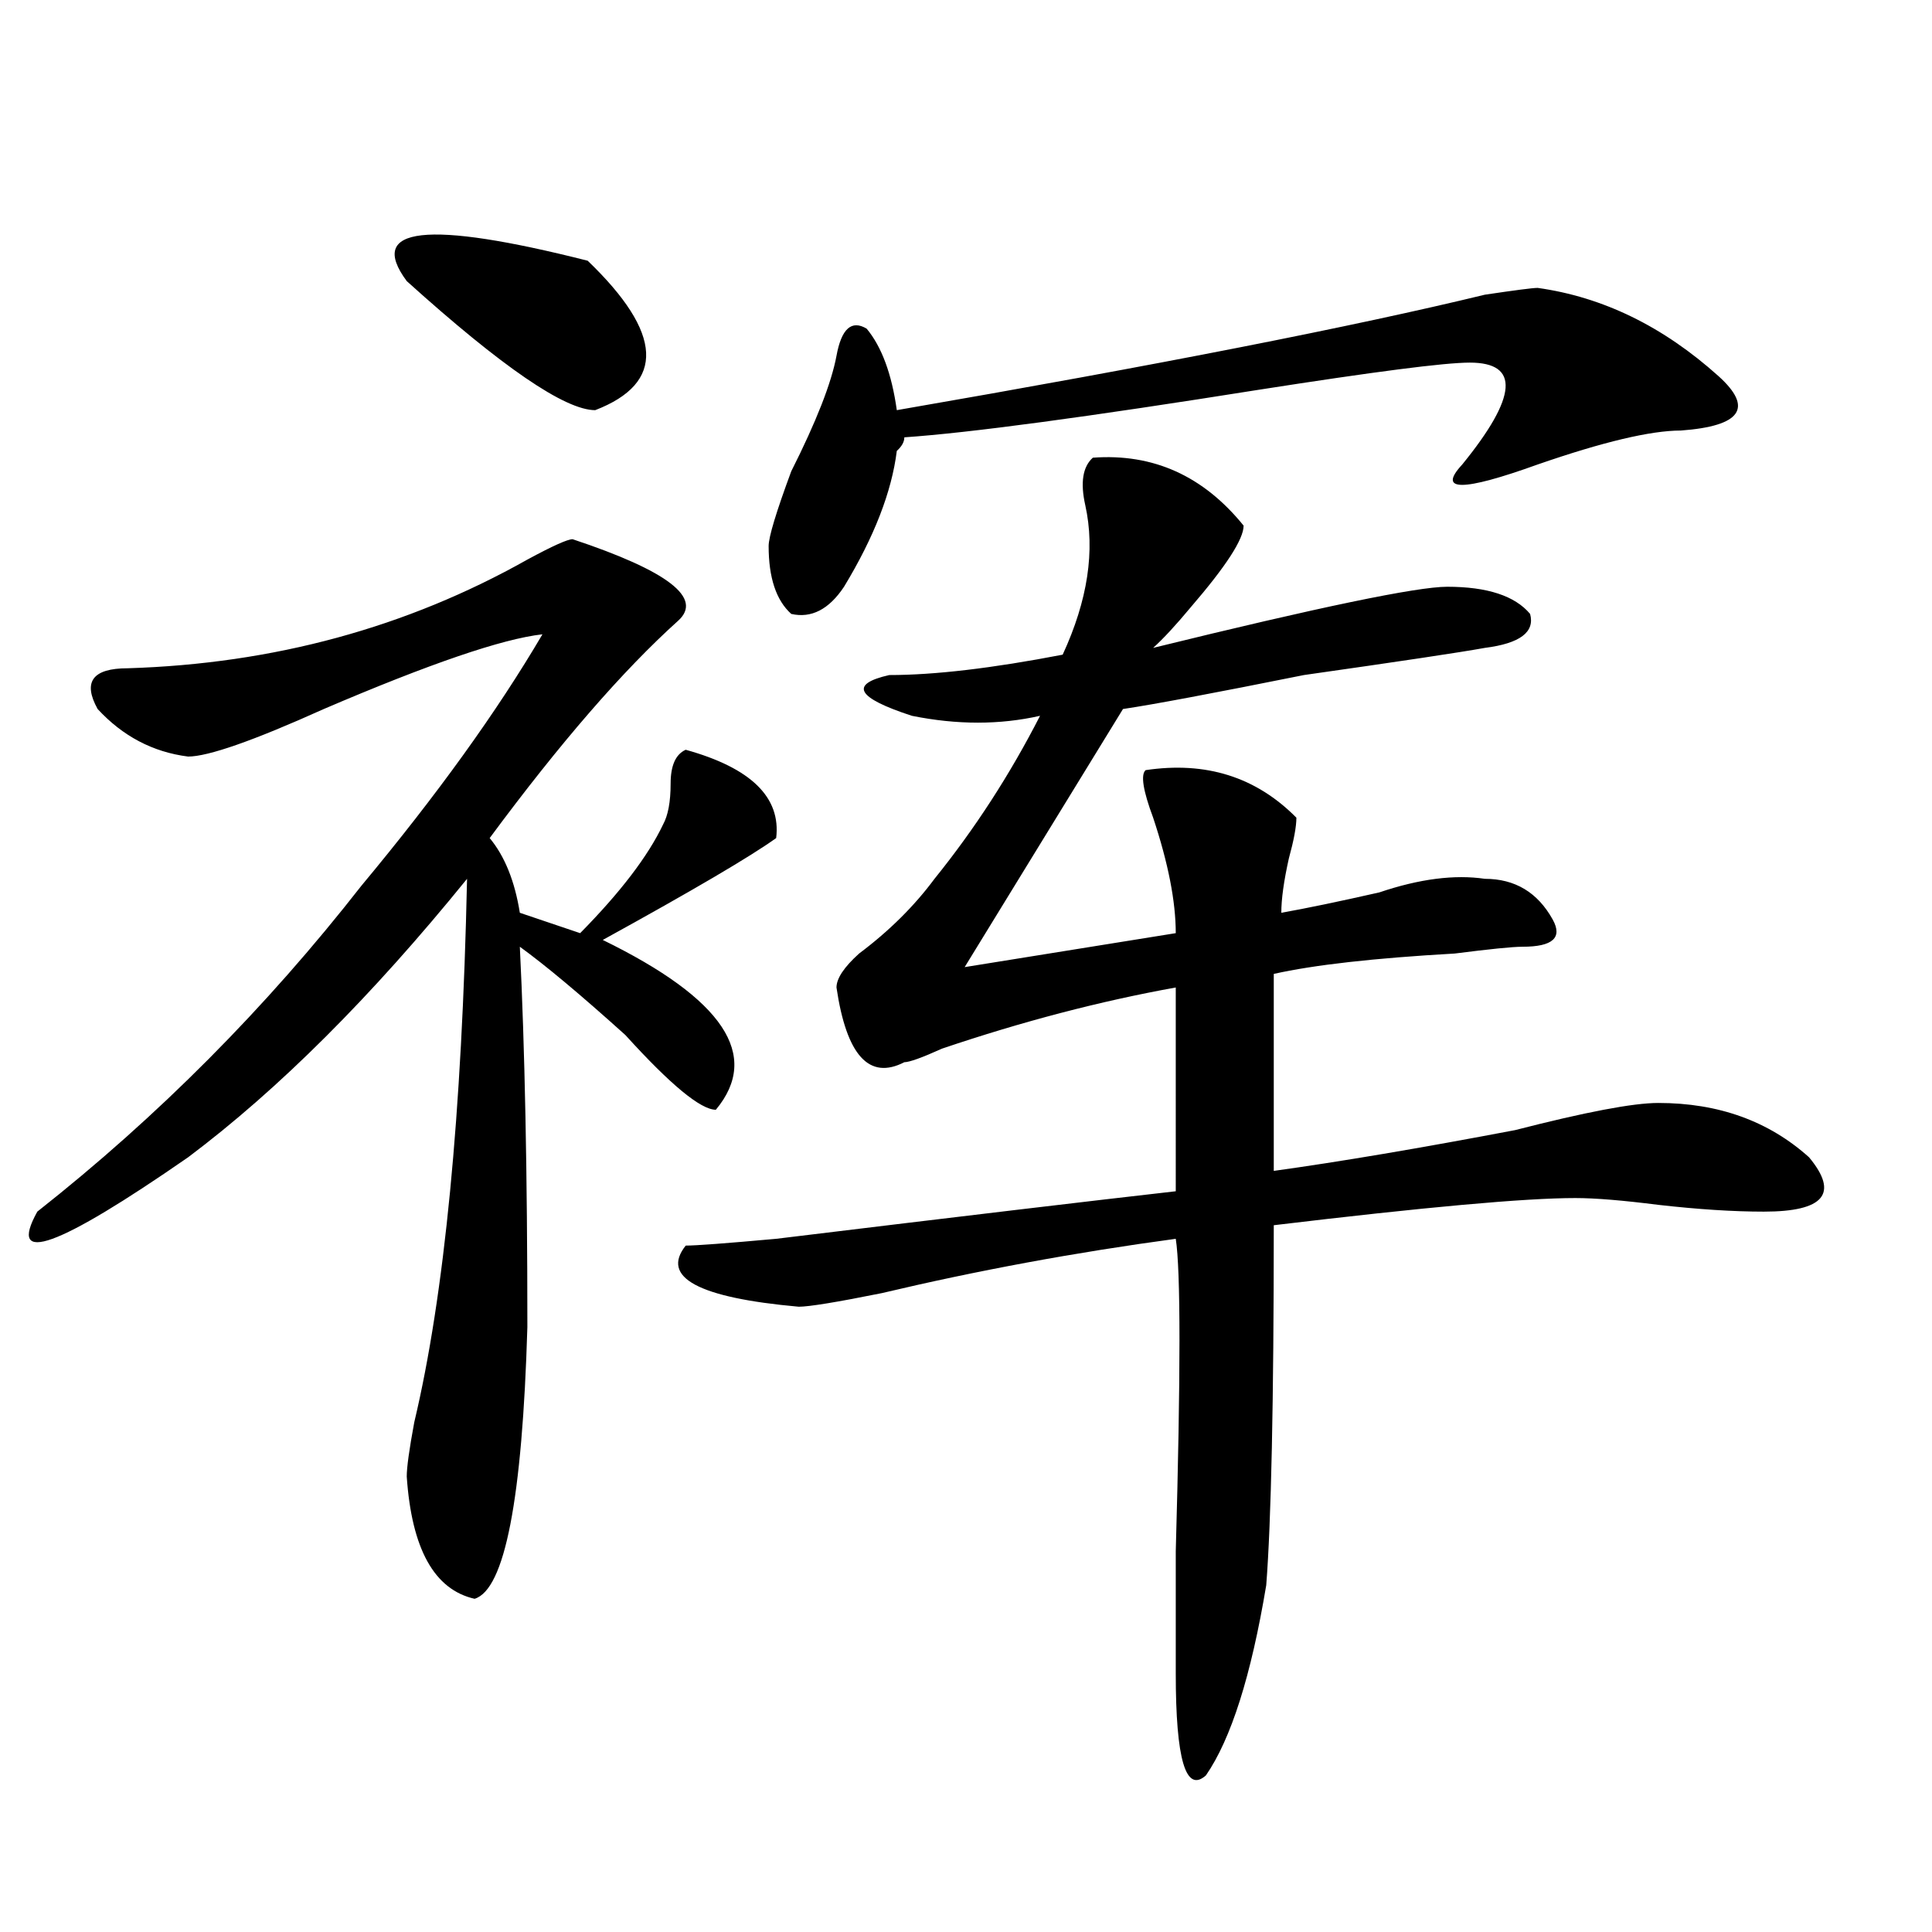 <?xml version="1.0" encoding="utf-8"?>
<!-- Generator: Adobe Illustrator 16.0.0, SVG Export Plug-In . SVG Version: 6.00 Build 0)  -->
<!DOCTYPE svg PUBLIC "-//W3C//DTD SVG 1.1//EN" "http://www.w3.org/Graphics/SVG/1.1/DTD/svg11.dtd">
<svg version="1.1" id="图层_1" xmlns="http://www.w3.org/2000/svg" xmlns:xlink="http://www.w3.org/1999/xlink" x="0px" y="0px"
	 width="1000px" height="1000px" viewBox="0 0 1000 1000" enable-background="new 0 0 1000 1000" xml:space="preserve">
<path d="M296.383,279.094c49.389,16.425,67.62,30.487,54.633,42.188c-28.658,25.817-61.157,63.281-97.559,112.5
	c7.805,9.394,12.987,22.302,15.609,38.672L300.285,483c20.792-21.094,35.121-39.825,42.926-56.25
	c2.561-4.669,3.902-11.7,3.902-21.094c0-9.339,2.561-15.216,7.805-17.578c33.779,9.394,49.389,24.609,46.828,45.703
	c-13.049,9.394-42.926,26.972-89.754,52.734c62.438,30.487,81.949,59.766,58.535,87.891c-7.805,0-23.414-12.854-46.828-38.672
	c-23.414-21.094-41.646-36.31-54.633-45.703c2.561,51.581,3.902,117.224,3.902,196.875c-2.622,89.099-11.707,135.9-27.316,140.625
	c-20.854-4.725-32.561-25.763-35.121-63.281c0-4.669,1.28-14.063,3.902-28.125c15.609-65.589,24.694-159.356,27.316-281.25
	c-49.45,60.974-97.559,108.984-144.387,144.141c-67.682,46.911-93.656,56.25-78.047,28.125
	c62.438-49.219,118.351-105.469,167.801-168.75c39.023-46.856,70.242-90.198,93.656-130.078
	c-20.854,2.362-58.535,15.271-113.168,38.672c-36.463,16.425-59.877,24.609-70.242,24.609
	c-18.231-2.308-33.841-10.547-46.828-24.609c-7.805-14.063-2.622-21.094,15.609-21.094c75.425-2.308,144.387-21.094,206.824-56.25
	C285.956,282.609,293.761,279.094,296.383,279.094z M210.531,145.5c-20.854-28.125,10.365-31.641,93.656-10.547
	c39.023,37.519,40.304,63.281,3.902,77.344C292.48,212.297,259.92,190.05,210.531,145.5z M565.645,236.906
	c31.219-2.308,57.193,9.394,78.047,35.156c0,7.031-9.146,21.094-27.316,42.188c-7.805,9.394-14.329,16.425-19.512,21.094
	c85.852-21.094,136.582-31.641,152.191-31.641c20.792,0,35.121,4.724,42.926,14.063c2.561,9.394-5.244,15.271-23.414,17.578
	c-13.049,2.362-44.268,7.031-93.656,14.063c-46.828,9.394-78.047,15.271-93.656,17.578l-81.949,133.594L608.57,483
	c0-16.37-3.902-36.31-11.707-59.766c-5.244-14.063-6.524-22.247-3.902-24.609c31.219-4.669,57.193,3.516,78.047,24.609
	c0,4.724-1.342,11.755-3.902,21.094c-2.622,11.755-3.902,21.094-3.902,28.125c12.987-2.308,29.877-5.823,50.73-10.547
	c20.792-7.031,39.023-9.339,54.633-7.031c15.609,0,27.316,7.031,35.121,21.094c5.183,9.394,0,14.063-15.609,14.063
	c-5.244,0-16.951,1.208-35.121,3.516c-41.646,2.362-72.864,5.878-93.656,10.547v101.953c33.779-4.669,75.425-11.7,124.875-21.094
	c36.401-9.339,61.096-14.063,74.145-14.063c31.219,0,57.193,9.394,78.047,28.125c15.609,18.786,7.805,28.125-23.414,28.125
	c-15.609,0-33.841-1.153-54.633-3.516c-18.231-2.308-32.561-3.516-42.926-3.516c-26.036,0-78.047,4.724-156.094,14.063
	c0,91.406-1.342,153.534-3.902,186.328c-7.805,46.856-18.231,79.65-31.219,98.438c-10.427,9.338-15.609-8.24-15.609-52.734
	c0-11.756,0-32.85,0-63.281c2.561-91.406,2.561-145.294,0-161.719c-52.072,7.031-102.803,16.425-152.191,28.125
	c-23.414,4.724-37.743,7.031-42.926,7.031c-52.072-4.669-71.584-15.216-58.535-31.641c5.183,0,20.792-1.153,46.828-3.516
	c96.217-11.7,165.179-19.886,206.824-24.609V511.125c-39.023,7.031-79.389,17.578-120.973,31.641
	c-10.427,4.724-16.951,7.031-19.512,7.031c-18.231,9.394-29.938-3.516-35.121-38.672c0-4.669,3.902-10.547,11.707-17.578
	c15.609-11.7,28.597-24.609,39.023-38.672c20.792-25.763,39.023-53.888,54.633-84.375c-20.854,4.724-42.926,4.724-66.34,0
	c-28.658-9.339-32.561-16.37-11.707-21.094c23.414,0,53.291-3.516,89.754-10.547c12.987-28.125,16.89-53.888,11.707-77.344
	C559.12,249.815,560.4,241.63,565.645,236.906z M795.883,149.016c33.779,4.724,64.998,19.94,93.656,45.703
	c18.17,16.425,11.707,25.817-19.512,28.125c-15.609,0-40.365,5.878-74.145,17.578c-39.023,14.063-52.072,14.063-39.023,0
	c28.597-35.156,29.877-52.734,3.902-52.734c-13.049,0-49.45,4.724-109.266,14.063c-88.474,14.063-149.631,22.302-183.41,24.609
	c0,2.362-1.342,4.724-3.902,7.031c-2.622,21.094-11.707,44.55-27.316,70.313c-7.805,11.755-16.951,16.425-27.316,14.063
	c-7.805-7.031-11.707-18.731-11.707-35.156c0-4.669,3.902-17.578,11.707-38.672c12.987-25.763,20.792-45.703,23.414-59.766
	c2.561-14.063,7.805-18.731,15.609-14.063c7.805,9.394,12.987,23.456,15.609,42.188c135.24-23.401,236.701-43.341,304.383-59.766
	C784.176,150.224,793.261,149.016,795.883,149.016z"/>
</svg>
